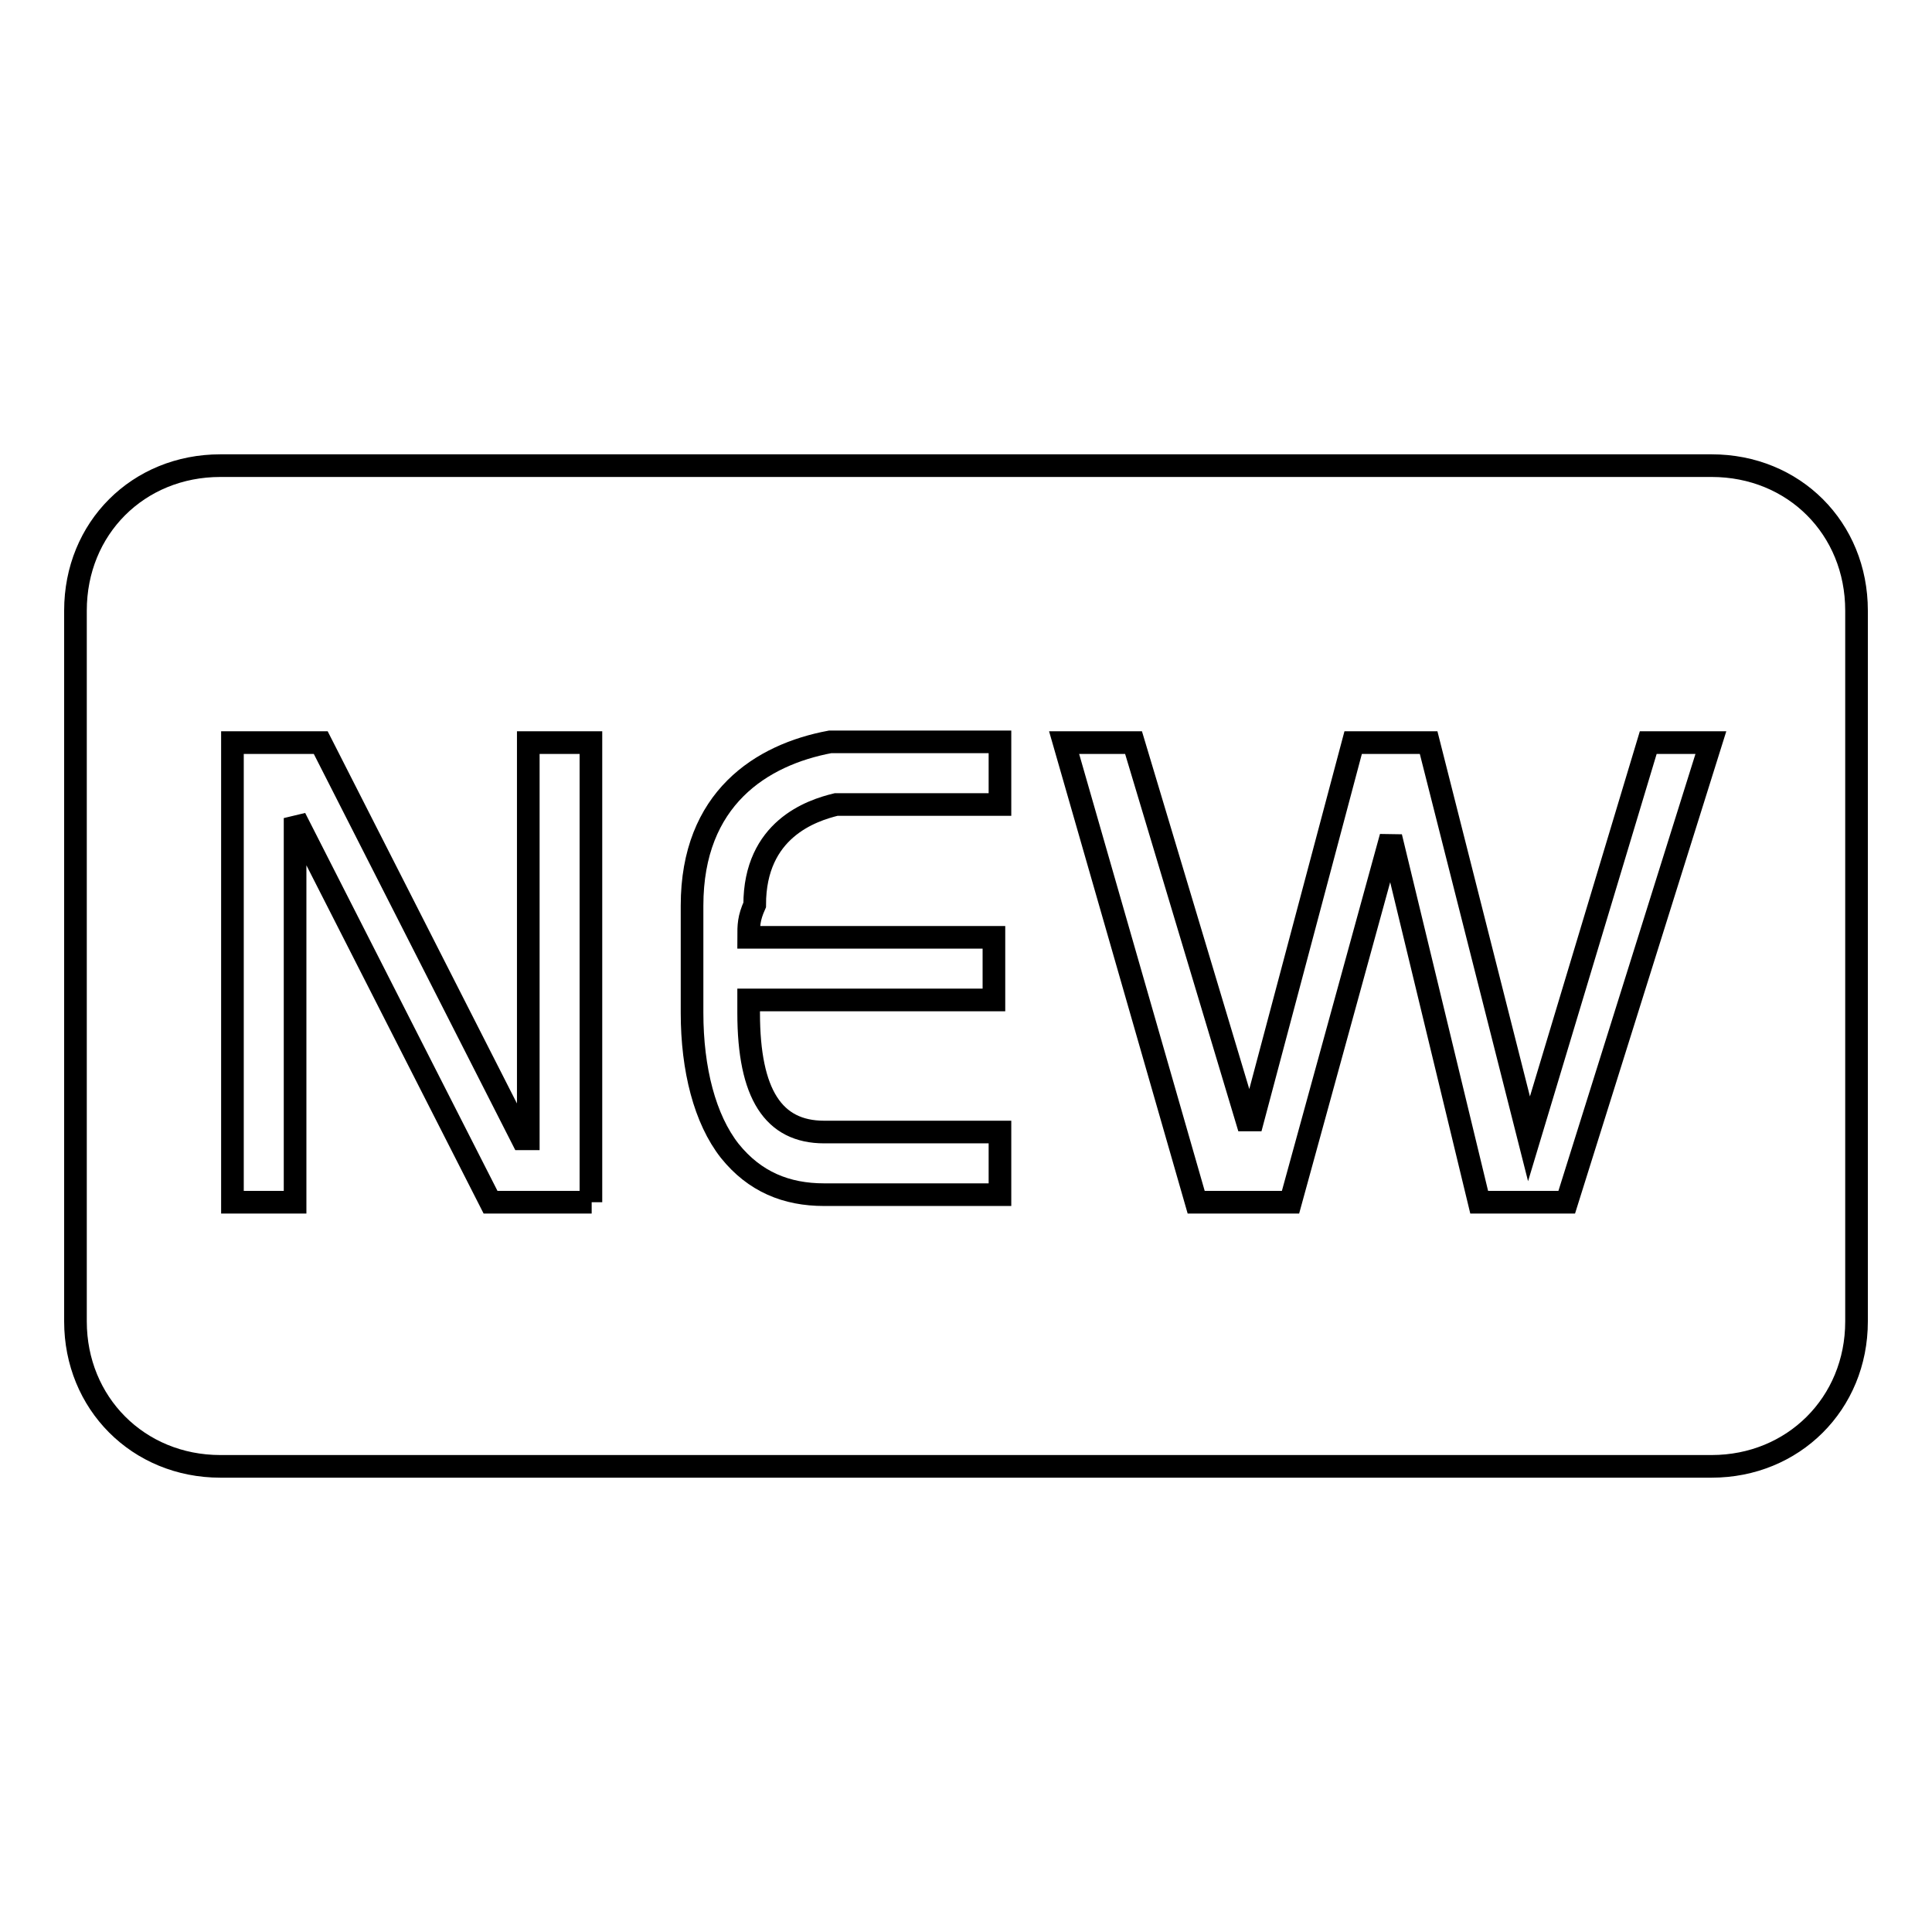 <?xml version="1.0" encoding="utf-8"?>
<!-- Svg Vector Icons : http://www.onlinewebfonts.com/icon -->
<!DOCTYPE svg PUBLIC "-//W3C//DTD SVG 1.1//EN" "http://www.w3.org/Graphics/SVG/1.1/DTD/svg11.dtd">
<svg version="1.1" xmlns="http://www.w3.org/2000/svg" xmlns:xlink="http://www.w3.org/1999/xlink" x="0px" y="0px" viewBox="0 0 256 256" enable-background="new 0 0 256 256" xml:space="preserve">
<g> <path stroke-width="3" fill-opacity="0" stroke="#000000"  d="M226.8,61.7H29.2C18.3,61.7,10,70,10,80.9v94.2c0,10.8,8.3,19.2,19.2,19.2h197.6c10.8,0,19.2-8.3,19.2-19.2 V80.9C246,70,237.7,61.7,226.8,61.7z M78.4,159.3H65l-25.9-50.9v50.9h-8.3V98.4h11.7l26.7,52.5H70V98.4h8.3V159.3z M99.2,124.2 h32.5v8.3H99.2c0,0.8,0,0.8,0,1.7l0,0c0,10.8,3.3,15.8,10,15.8h23.3v8.3h-23.3c-5,0-9.2-1.7-12.5-5.8c-3.3-4.2-5-10.8-5-18.3 c0-3.3,0-7.5,0-14.2c0-14.2,9.2-20,18.3-21.7l0,0c3.3,0,20.8,0,22.5,0v8.3c-7.5,0-19.2,0-21.7,0c-3.3,0.8-10.8,3.3-10.8,13.3 C99.2,121.7,99.2,122.6,99.2,124.2z M207.6,159.3H196l-11.7-48.4l-13.3,48.4h-12.5l-17.5-60.9h9.2l15,50h0.8l13.3-50h10l13.3,52.5 l15.8-52.5h8.3L207.6,159.3z"/></g>
</svg>
